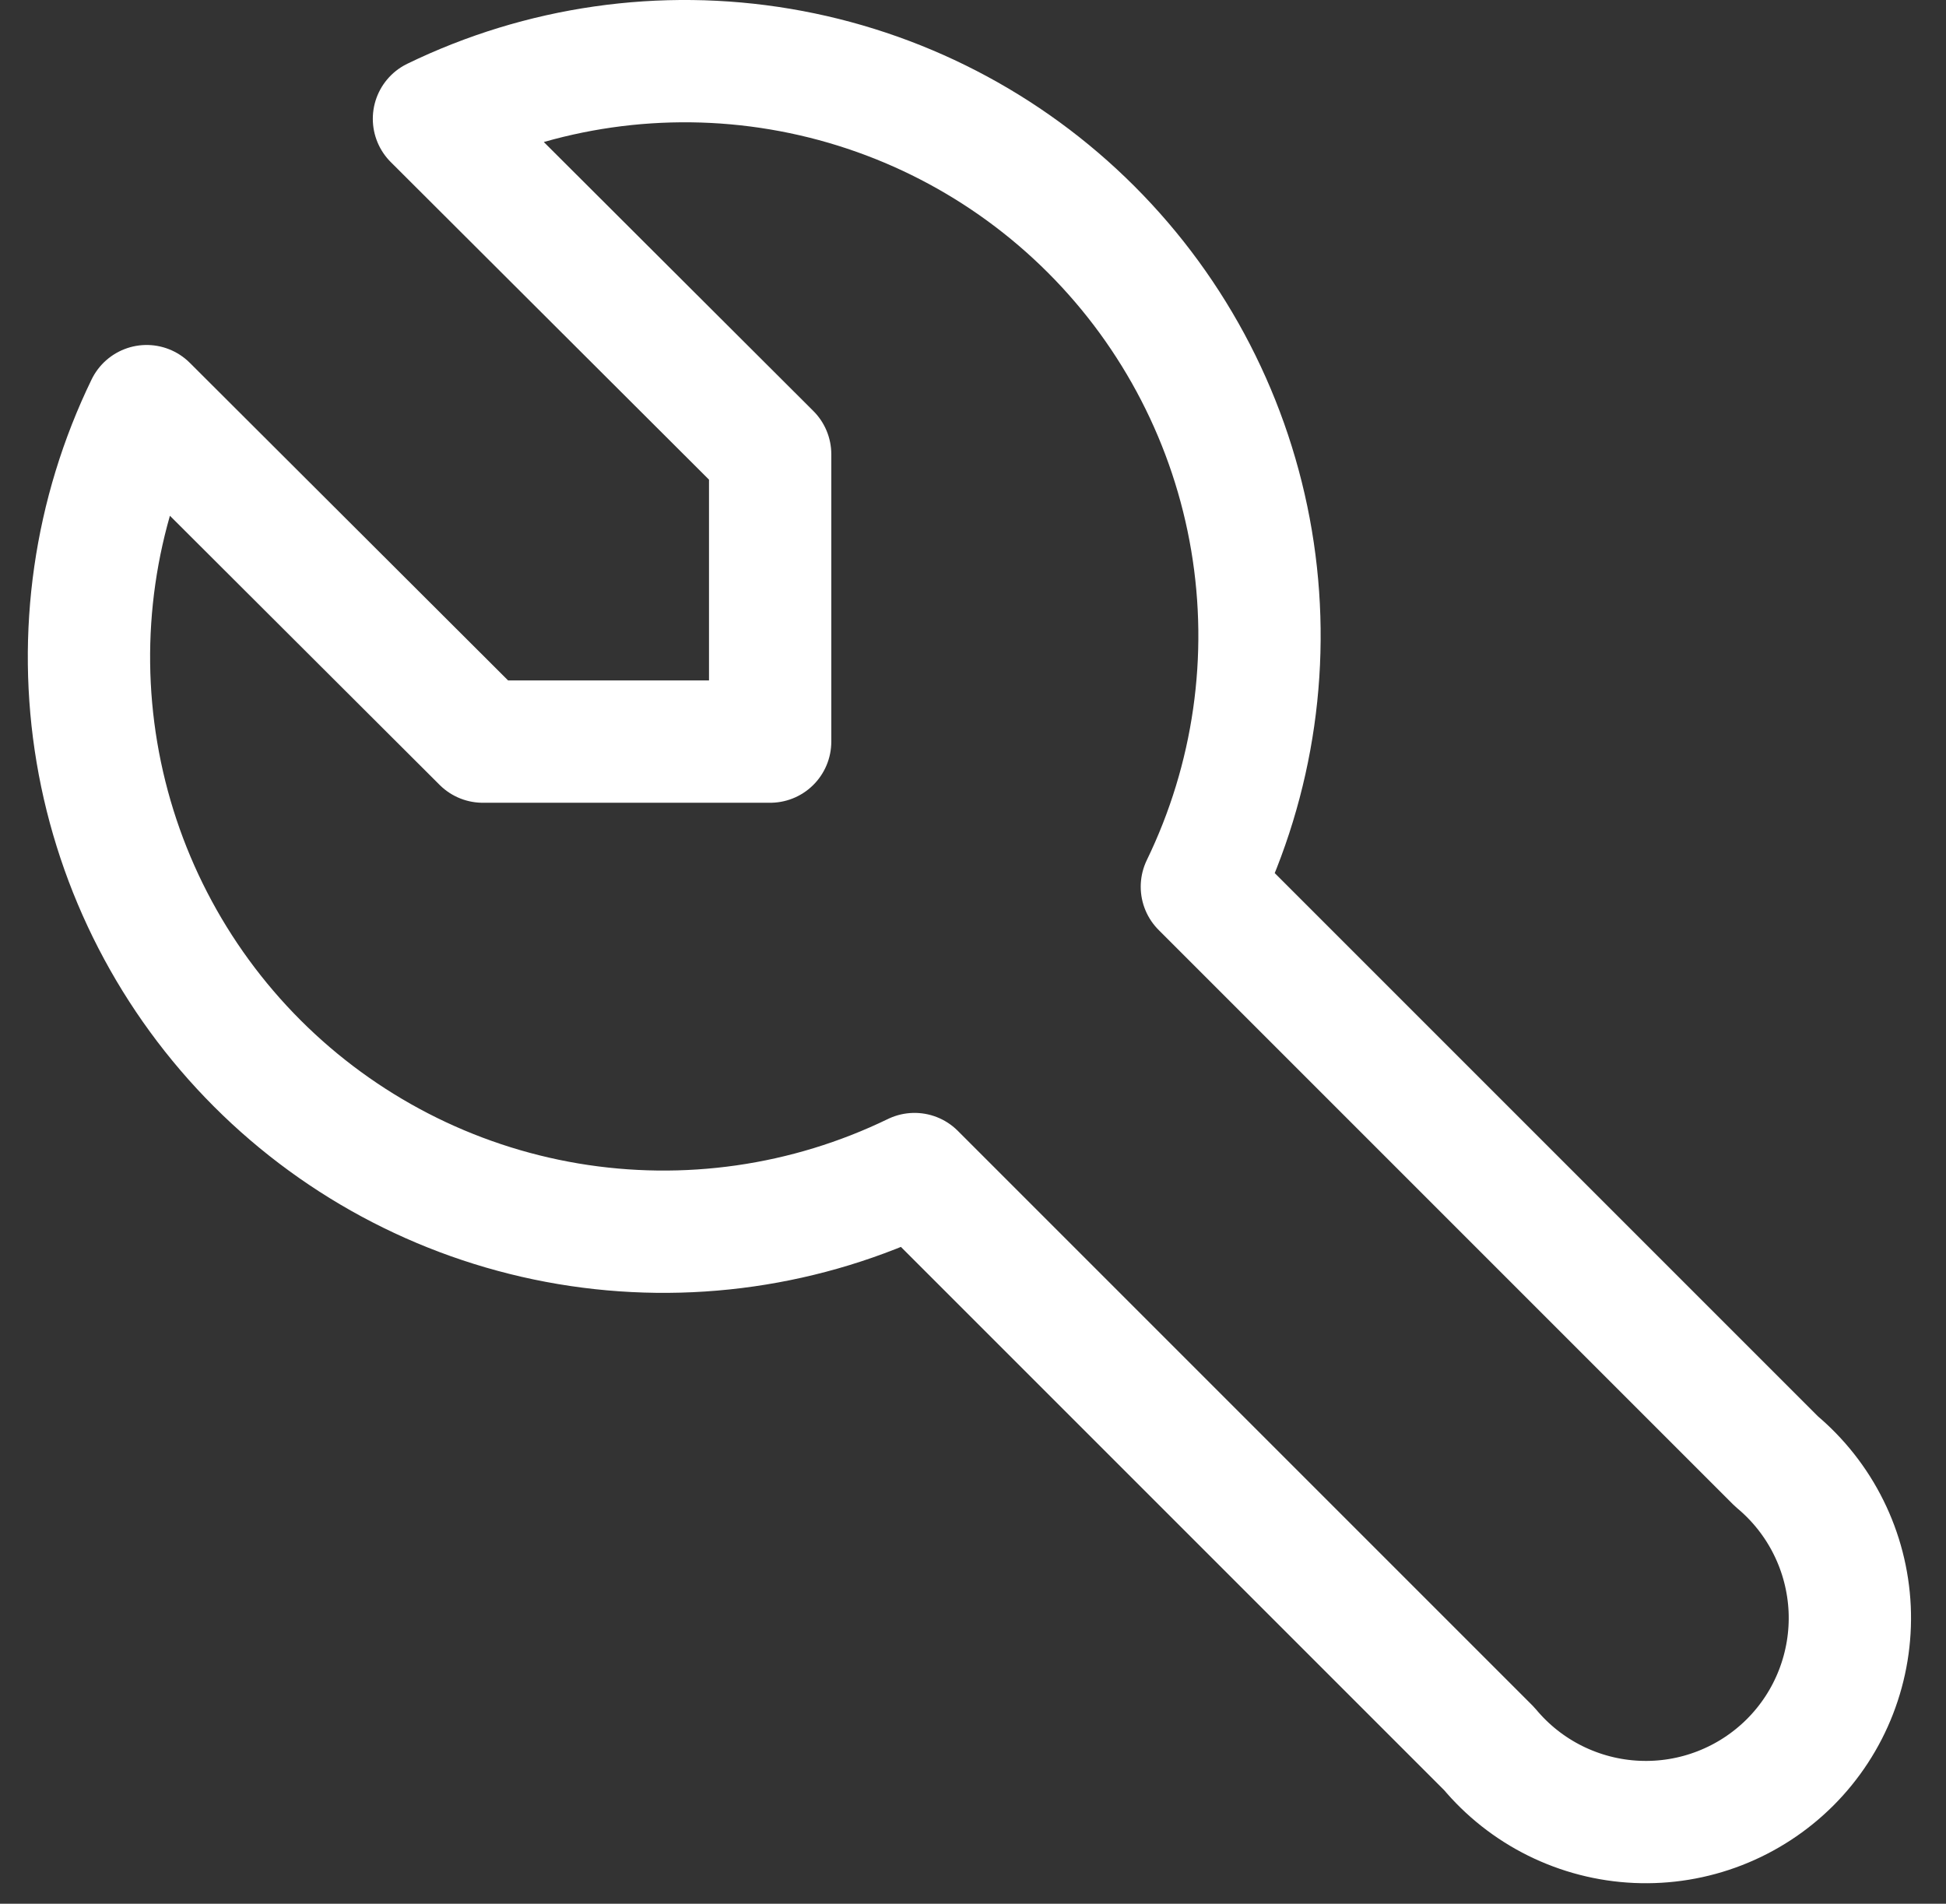 <svg width="46" height="45" viewBox="0 0 46 45" fill="none" xmlns="http://www.w3.org/2000/svg">
<rect x="0" y="0" width="46" height="45" fill="#333333" stroke="none"/>
<path d="M11.413 17.53H18.205V10.738L10.258 2.808C12.798 1.575 15.659 1.165 18.444 1.634C21.228 2.103 23.797 3.427 25.794 5.424C27.791 7.421 29.115 9.99 29.584 12.774C30.053 15.558 29.642 18.42 28.41 20.96L41.994 34.544C42.508 34.973 42.928 35.505 43.225 36.105C43.523 36.705 43.692 37.361 43.723 38.03C43.753 38.699 43.643 39.367 43.401 39.992C43.159 40.617 42.789 41.184 42.315 41.658C41.841 42.131 41.274 42.501 40.65 42.743C40.025 42.986 39.357 43.095 38.688 43.065C38.018 43.035 37.363 42.865 36.763 42.568C36.162 42.27 35.631 41.851 35.202 41.336L21.618 27.752C19.077 28.985 16.216 29.395 13.432 28.927C10.647 28.458 8.078 27.133 6.082 25.137C4.085 23.14 2.76 20.571 2.291 17.786C1.823 15.002 2.233 12.14 3.466 9.6L11.413 17.53Z" stroke="white" stroke-width="2.891" stroke-linecap="round" stroke-linejoin="round"/>
</svg>
